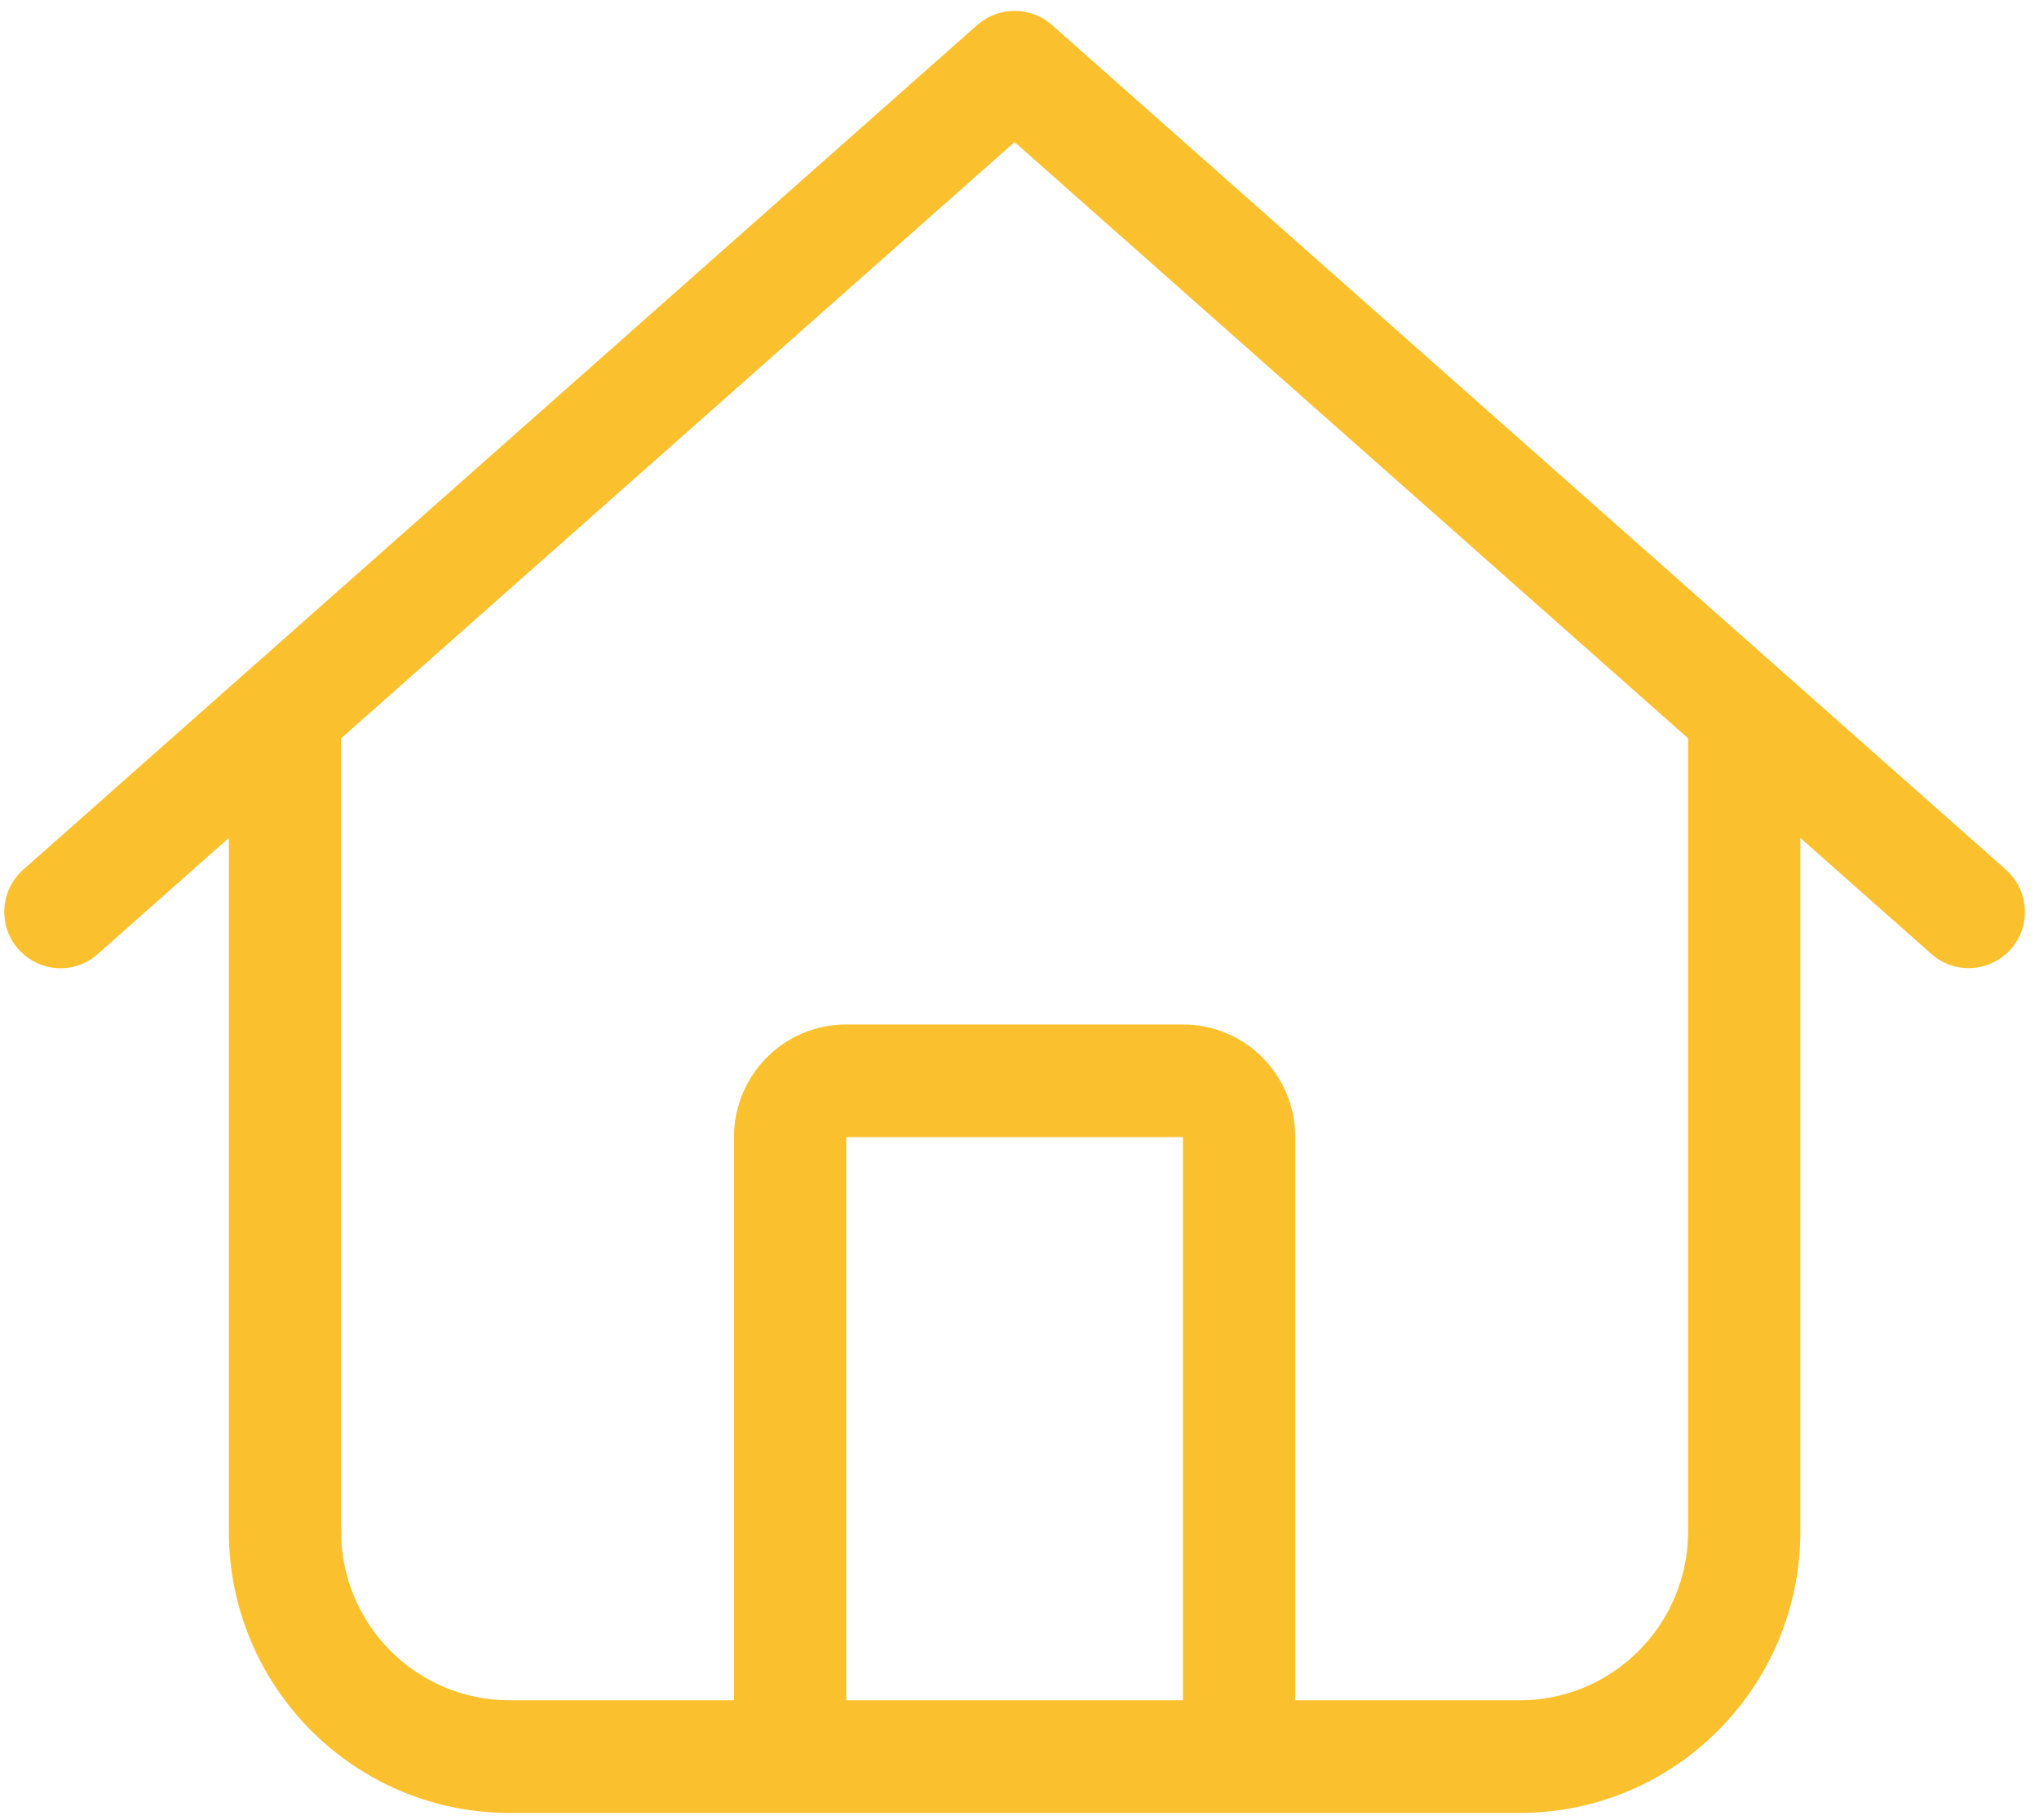 <svg width="84" height="75" viewBox="0 0 84 75" fill="none" xmlns="http://www.w3.org/2000/svg">
<g clip-path="url(#clip0_52_900)">
<path d="M43.33 1.024C42.463 0.256 41.148 0.256 40.266 1.024L0.96 35.834C0.006 36.675 -0.095 38.154 0.758 39.112C1.61 40.069 3.07 40.17 4.024 39.315L9.428 34.528V63.101C9.428 69.512 14.602 74.704 20.989 74.704H62.607C68.995 74.704 74.168 69.512 74.168 63.101V34.528L79.573 39.315C80.526 40.156 81.986 40.069 82.838 39.112C83.691 38.154 83.59 36.69 82.636 35.834L43.33 1.024ZM14.053 63.101V30.424L41.798 5.854L69.544 30.424V63.101C69.544 66.945 66.437 70.063 62.607 70.063H53.359V46.857C53.359 44.29 51.292 42.215 48.734 42.215H34.862C32.304 42.215 30.238 44.29 30.238 46.857V70.063H20.989C17.16 70.063 14.053 66.945 14.053 63.101ZM34.862 70.063V46.857H48.734V70.063H34.862Z" fill="#FBC02D"/>
</g>
<defs>
<clipPath id="clip0_52_900">
<rect width="83.237" height="74.26" fill="white" transform="translate(0.18 0.444)"/>
</clipPath>
</defs>
</svg>
